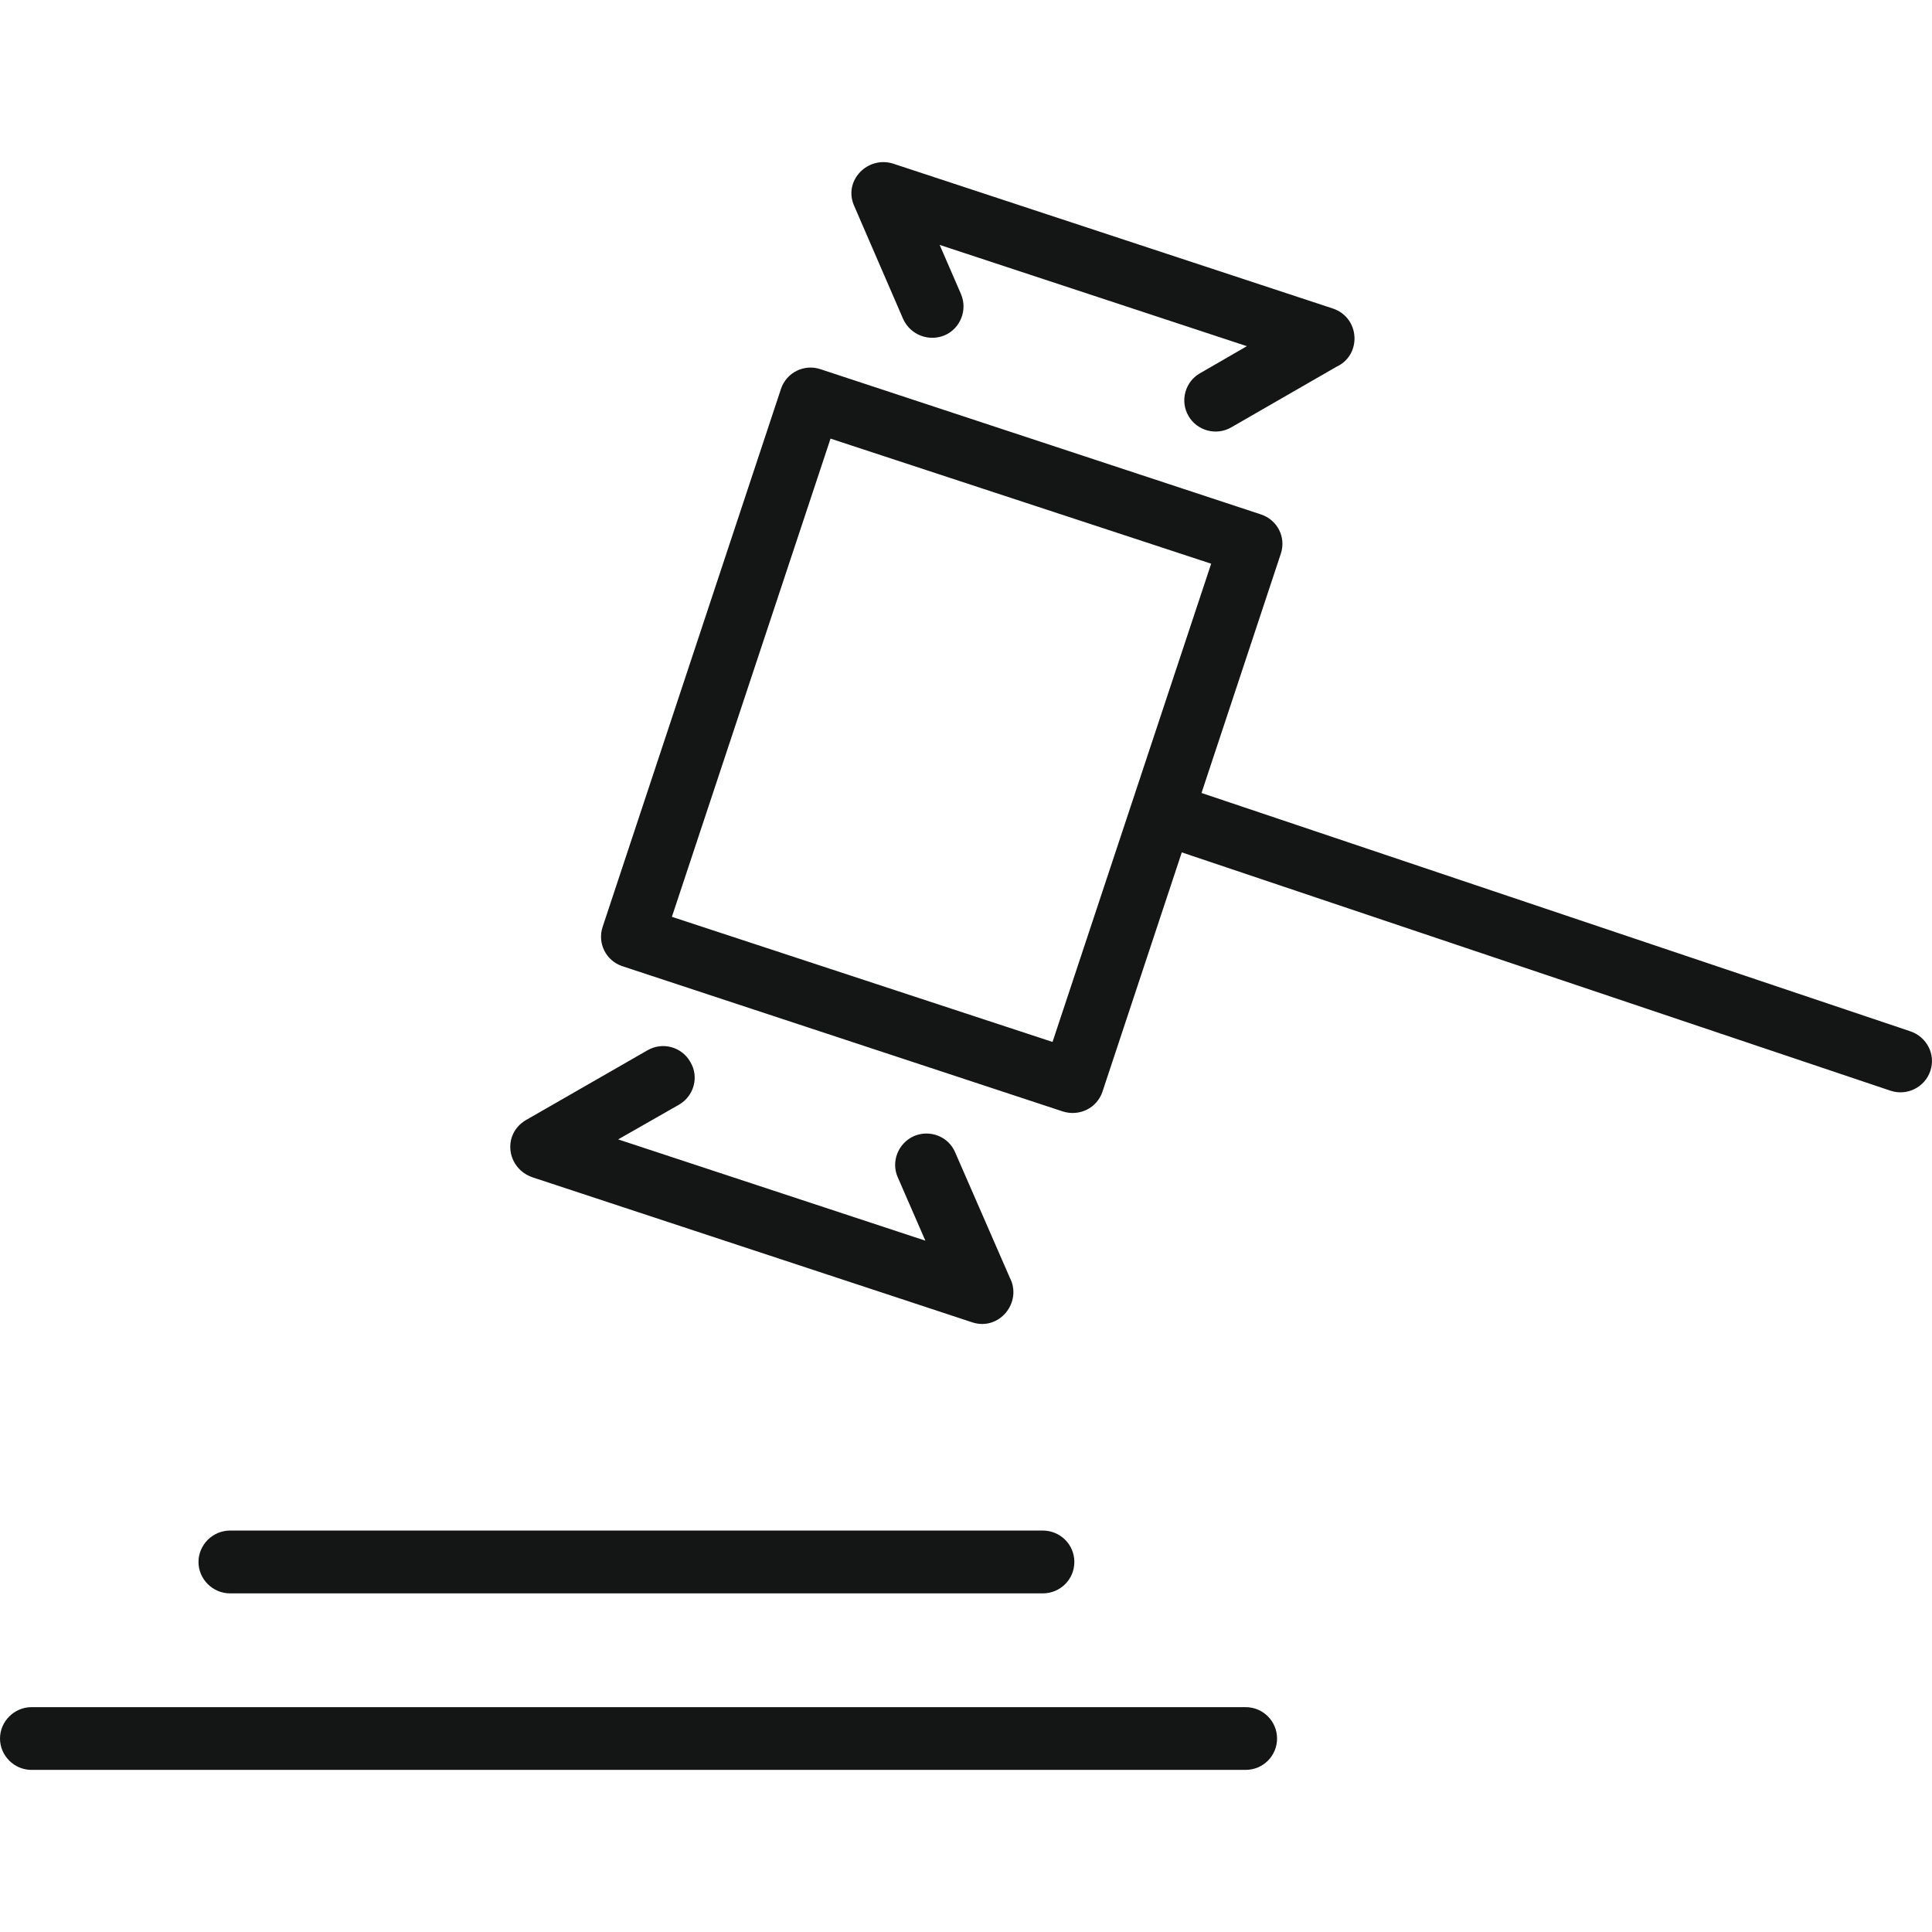 <?xml version="1.0" encoding="UTF-8"?>
<svg id="Ebene_1" data-name="Ebene 1" xmlns="http://www.w3.org/2000/svg" viewBox="0 0 1000 1000">
  <defs>
    <style>
      .cls-1 {
        fill: #141515;
        stroke-width: 0px;
      }
    </style>
  </defs>
  <path class="cls-1" d="M424.66,191.09l227.87,75.13c8.69,2.81,13.25,11.91,10.43,20.35l-41.06,123.87,366.86,123.35c8.47,2.84,13.25,11.91,10.42,20.38-2.82,8.65-12.16,13.21-20.63,10.39l-366.86-123.37-41.06,123.87c-2.82,8.44-11.94,13-20.63,10.19l-227.87-75.15c-8.47-2.81-13.03-11.91-10.21-20.35l92.32-278.49c2.83-8.44,11.95-13,20.42-10.17h0ZM626.9,291.77l-197.02-64.74-82.11,247.52,197.02,64.76,82.11-247.54ZM335.17,543.62c7.82-4.54,17.81-1.72,22.16,6.08,4.56,7.58,1.96,17.54-5.87,22.08l-31.5,17.97,159.01,52.42-14.34-32.93c-3.48-8.01.22-17.54,8.47-21.22,8.26-3.47,17.81.2,21.29,8.44l28.24,64.76c6.73,12.78-5.43,27.93-19.55,23.17l-227.21-74.93c-13.69-4.56-16.07-22.31-3.69-29.68l62.99-36.17ZM497.44,152.31c3.48,8.24-.43,17.77-8.47,21.24-8.26,3.45-17.81-.23-21.51-8.46l-25.41-58.68c-5.65-13,7.17-25.98,20.42-21.65l227.43,74.93c14.12,4.77,14.99,24.03,1.95,30.09l-54.52,31.4c-7.81,4.56-17.81,1.72-22.15-5.85-4.56-7.78-1.74-17.74,5.86-22.08l24.33-14.07-159-52.42,11.08,25.55ZM16.29,916.1C7.39,916.1,0,908.74,0,899.87s7.39-16.25,16.29-16.25h628.42c9.13,0,16.29,7.35,16.29,16.25s-7.17,16.22-16.29,16.22H16.29ZM119.03,824.72c-8.9,0-16.29-7.35-16.29-16.25s7.39-16.25,16.29-16.25h420.76c8.91,0,16.29,7.15,16.29,16.25s-7.38,16.25-16.29,16.25H119.03Z"/>
</svg>